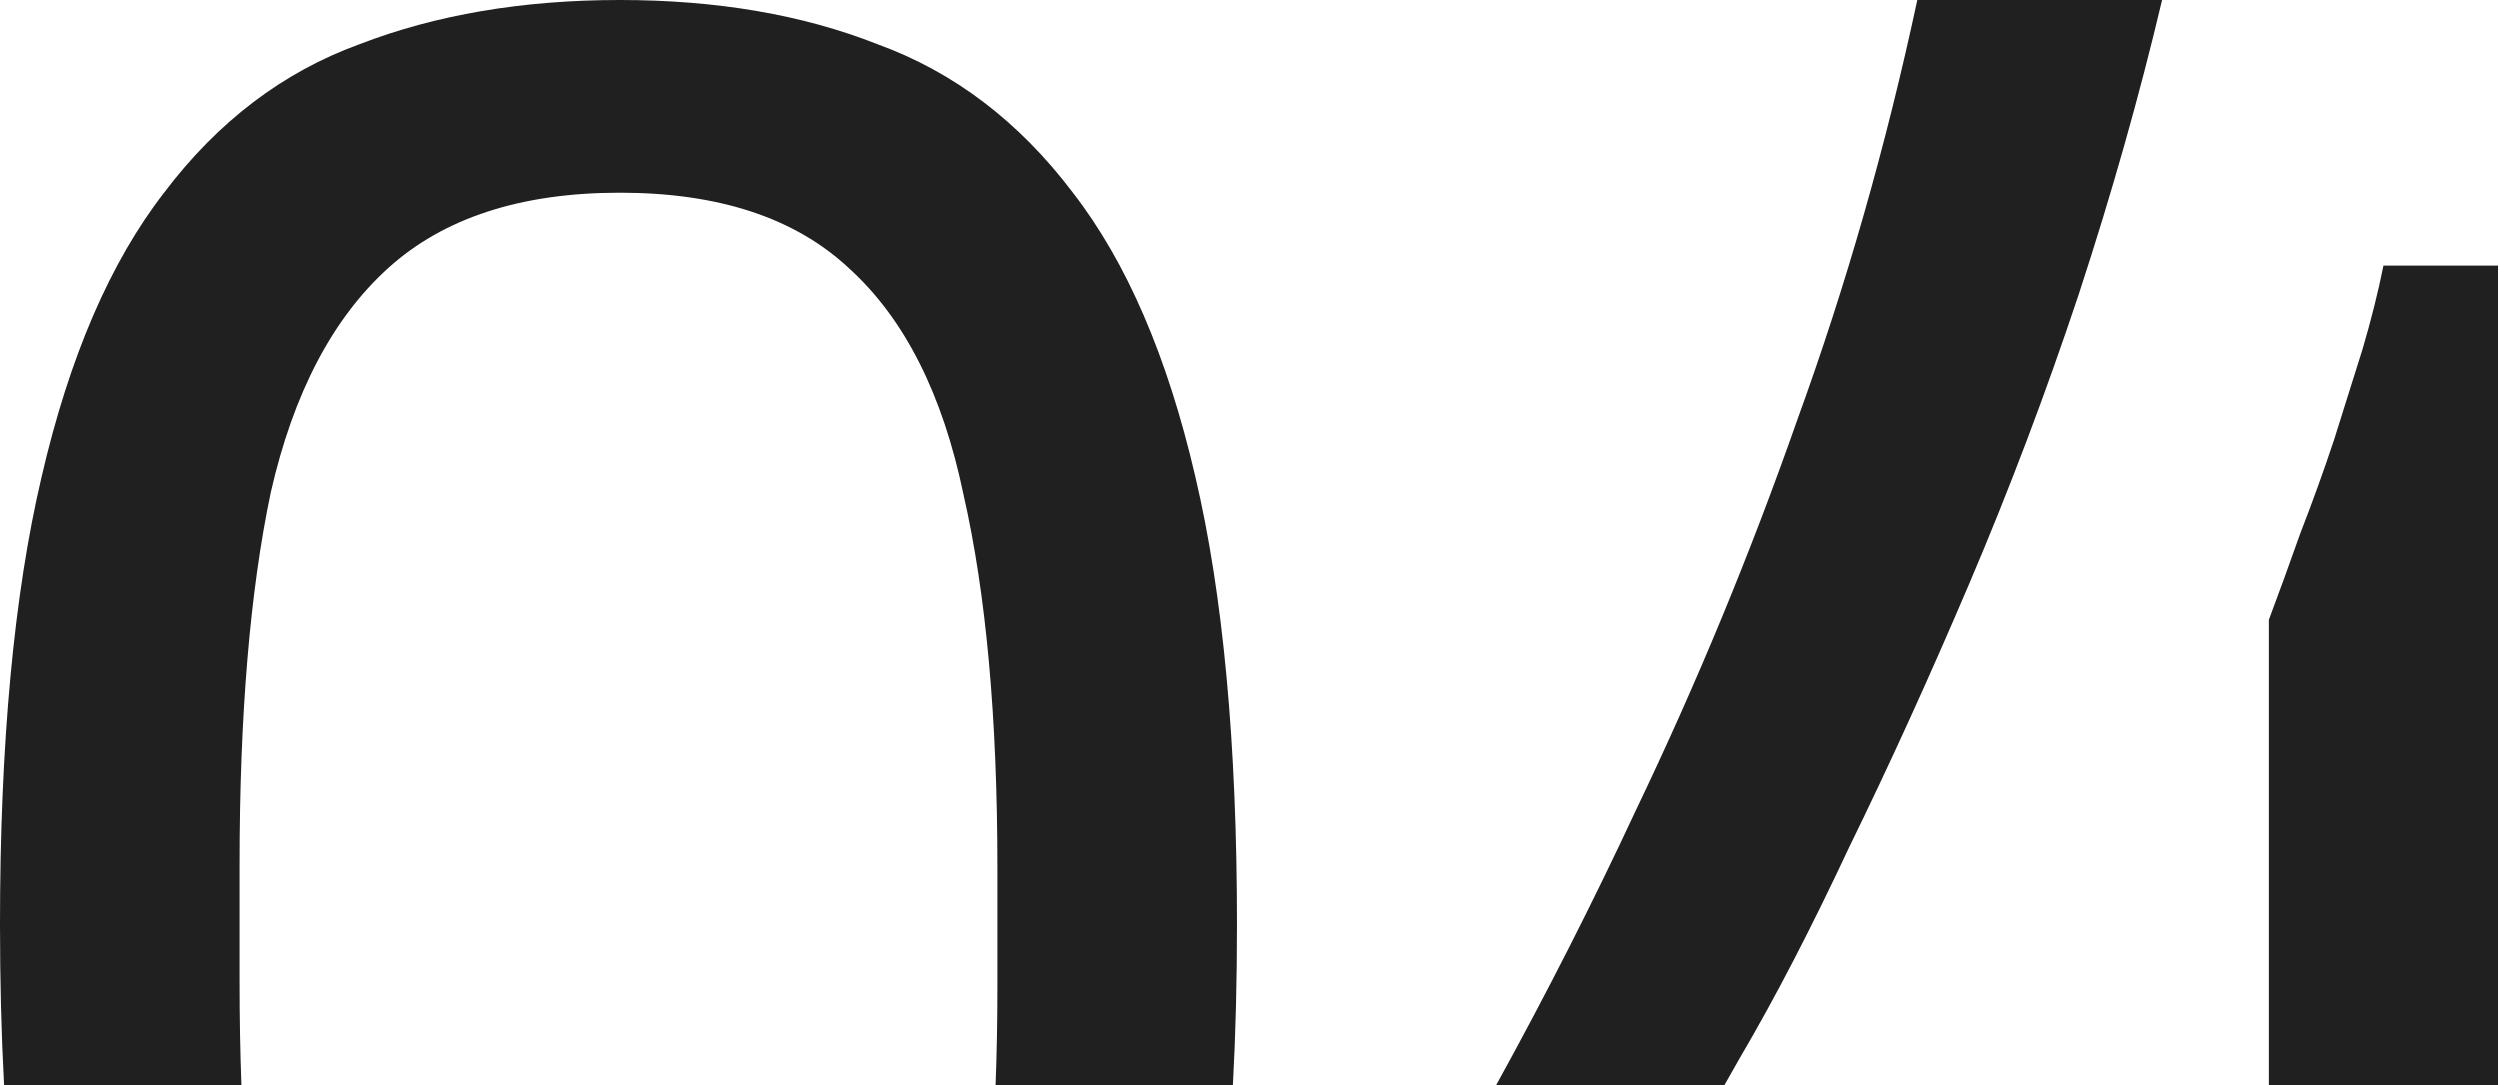 <svg width="288" height="125" viewBox="0 0 288 125" fill="none" xmlns="http://www.w3.org/2000/svg">
<path d="M71.4 0C82.6 3.9372e-05 92.5 1.7 101.1 5.1C109.9 8.3 117.4 14 123.6 22.2C129.8 30.2 134.5 41.1 137.7 54.9C140.9 68.5 142.5 85.7 142.5 106.5C142.5 113.009 142.344 119.176 142.03 125H114.692C114.83 121.382 114.9 117.615 114.9 113.7V99.9C114.9 82.7 113.6 68.4 111 57C108.6 45.4 104.2 36.7 97.8 30.9C91.6 25.101 82.8 22.2 71.4 22.2C60 22.2 51.1 25.1 44.7 30.9C38.3 36.7 33.8 45.3 31.2 56.7C28.8 68.1 27.6 82.4 27.6 99.6V113.1C27.6 117.225 27.671 121.192 27.812 125H0.47C0.156 119.176 0 113.009 0 106.5C0 85.7 1.6 68.5 4.8 54.9C8 41.1 12.7 30.2 18.9 22.2C25.1 14 32.6 8.3 41.4 5.1C50.2 1.7 60.201 0 71.4 0Z" fill="#202020"/>
<path d="M249.072 0C246.472 11 243.273 22.3 239.473 33.9C235.673 45.3 231.473 56.4 226.873 67.2C222.273 78 217.672 88.1 213.072 97.5C208.672 106.9 204.473 115 200.473 121.8C199.849 122.915 199.242 123.981 198.656 125H172.362C178.155 114.486 183.526 103.92 188.473 93.3C195.473 78.7 201.672 63.7 207.072 48.3C212.672 32.9 217.273 16.8 220.873 0H249.072Z" fill="#202020"/>
<path d="M287.772 125H261.373V71.4C262.573 68.2 263.773 64.9 264.973 61.5C266.373 57.9 267.673 54.3 268.873 50.7C270.073 46.9 271.173 43.4 272.173 40.2C273.173 36.8 273.972 33.6 274.572 30.6H287.772V125Z" fill="#202020"/>
</svg>

